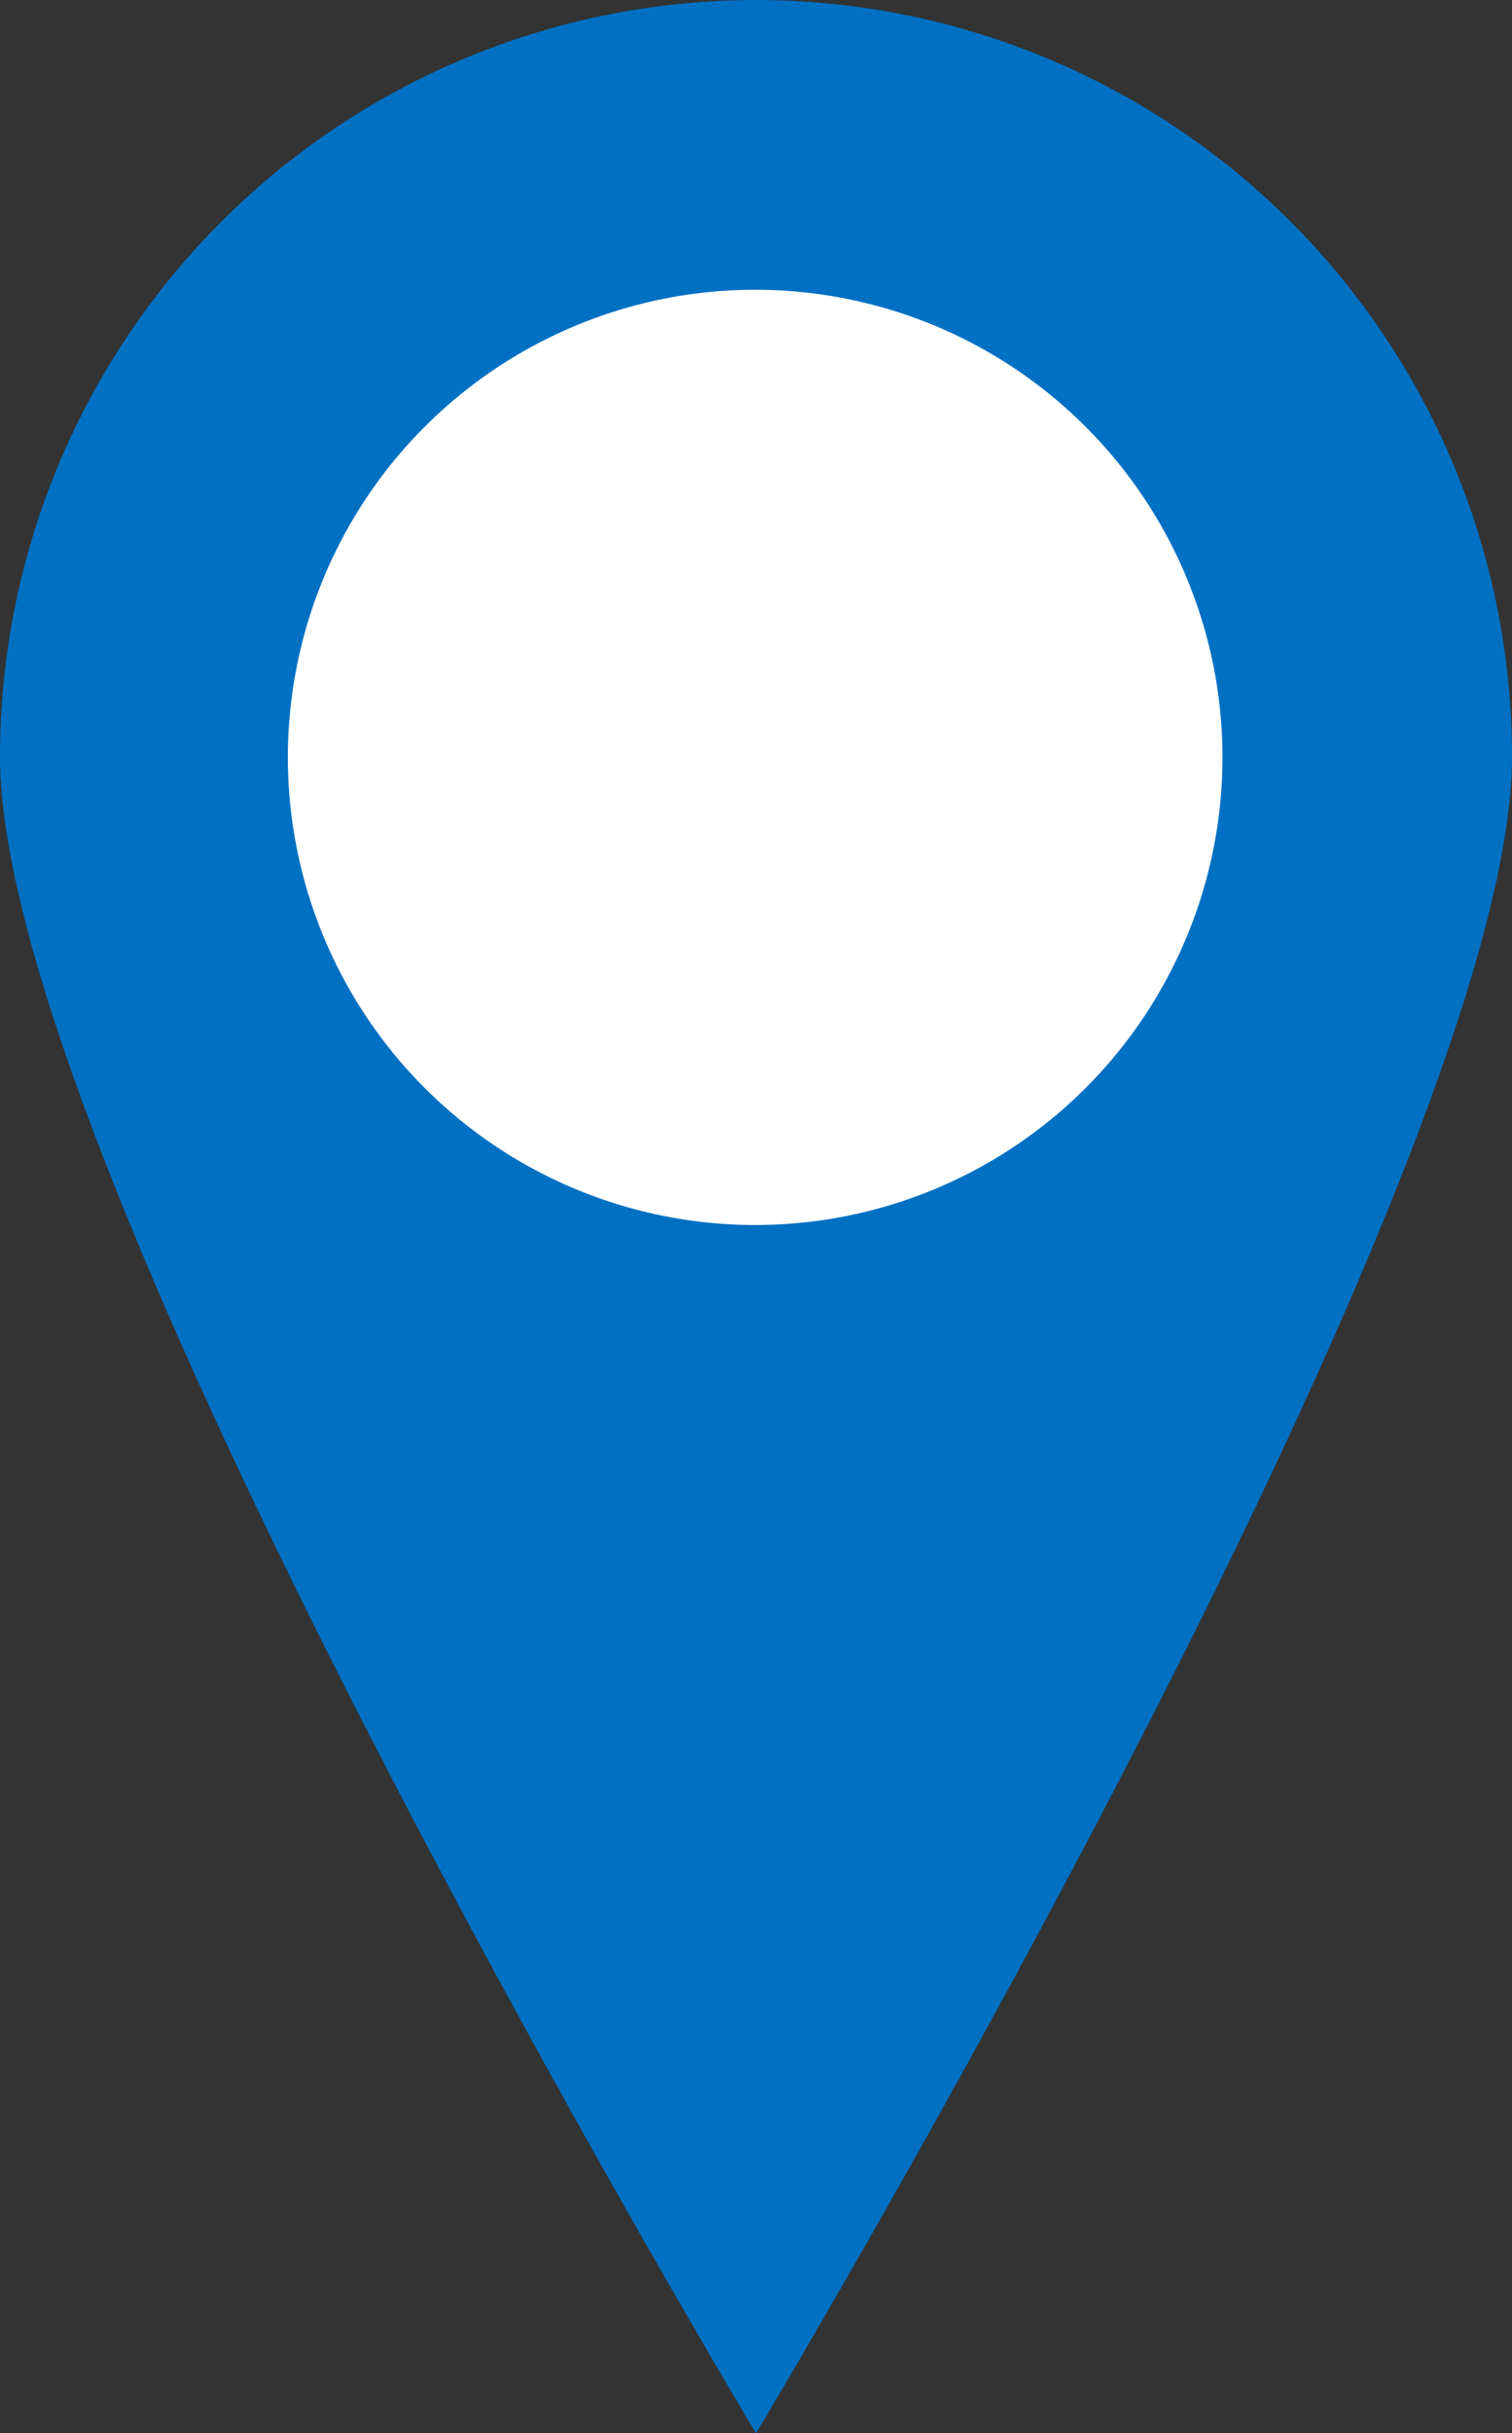 <svg xmlns="http://www.w3.org/2000/svg" width="24.5" height="39.397" viewBox="0 0 24.5 39.397">
  <rect x="0" y="0" width="24.5" height="39.397" fill="#333333" stroke="none"/>
  <g id="icon_map" transform="translate(-12.1)">
    <path id="パス_374" data-name="パス 374" d="M36.6,12.25C36.6,19.021,24.35,39.4,24.35,39.4S12.1,19.021,12.1,12.25a12.25,12.25,0,0,1,24.5,0Z" transform="translate(0)" fill="#0070c3"/>
    <circle id="楕円形_26" data-name="楕円形 26" cx="7.572" cy="7.572" r="7.572" transform="translate(15.227 17.893) rotate(-76.714)" fill="#fff"/>
  </g>
</svg>
